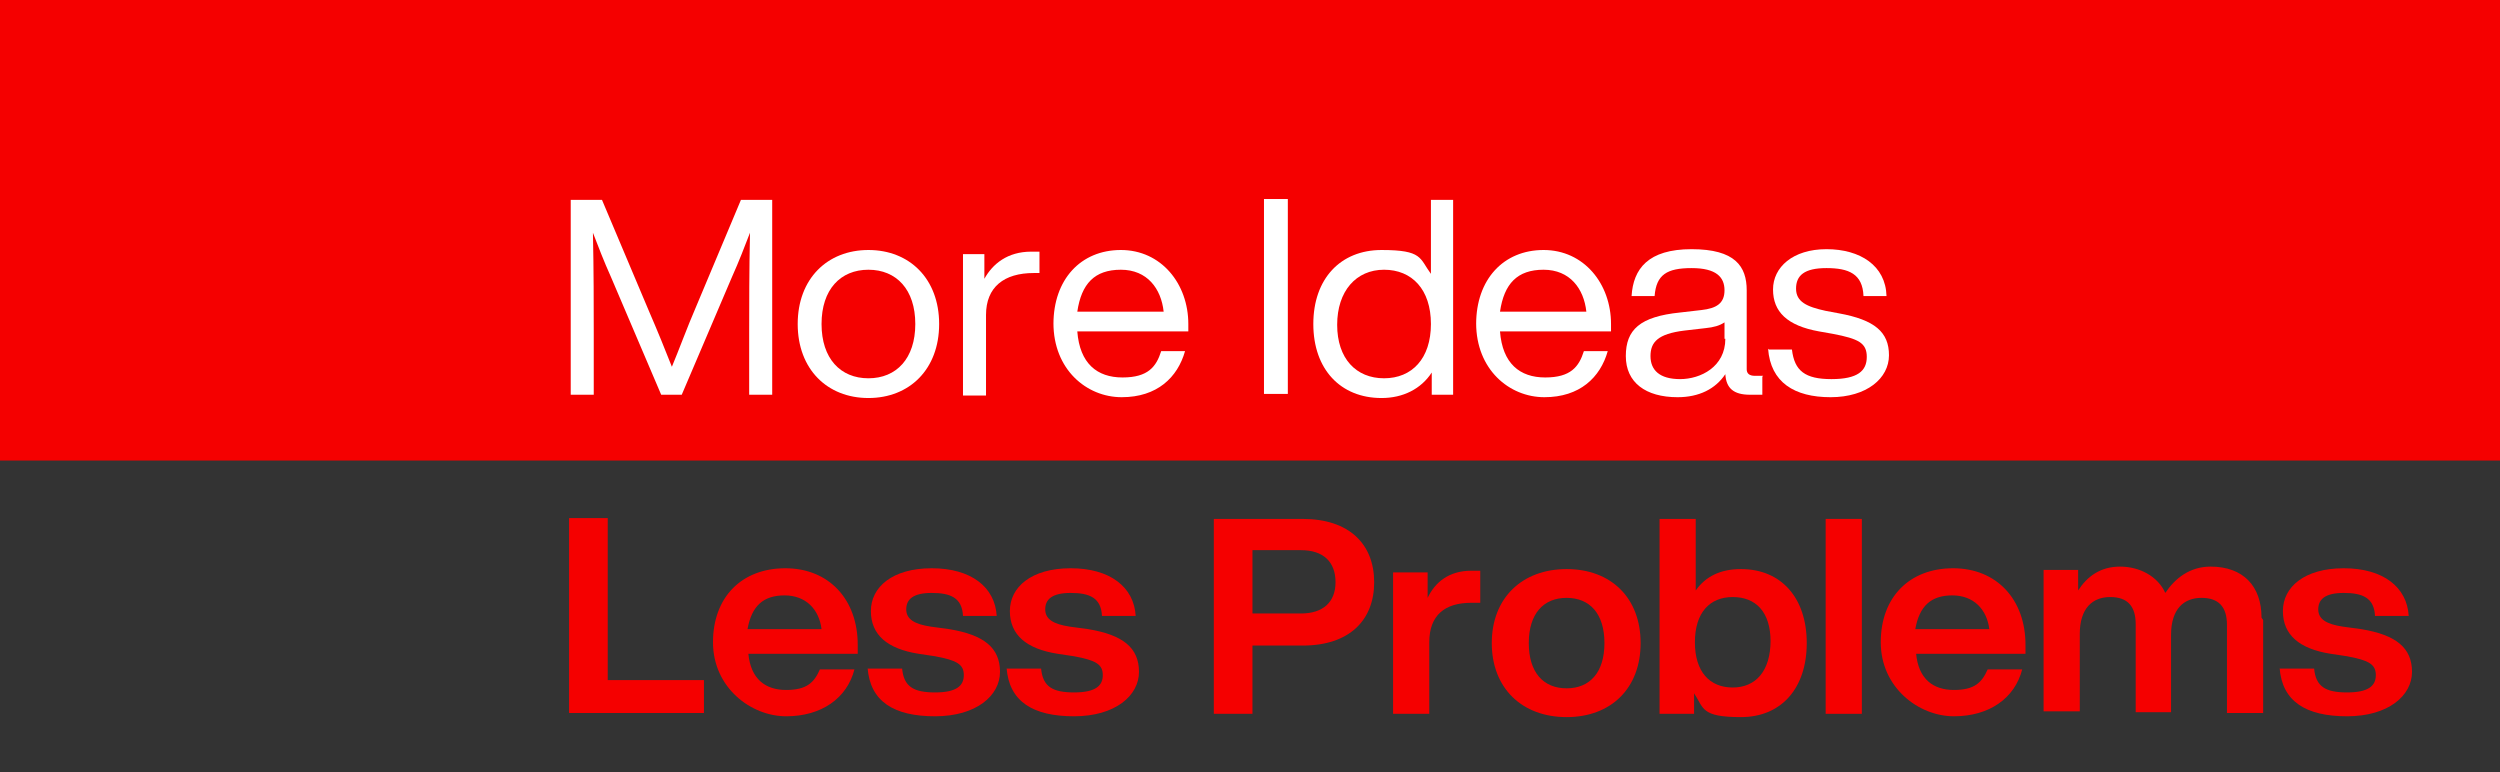 <?xml version="1.0" encoding="UTF-8"?>
<svg id="_レイヤー_2" data-name="レイヤー 2" xmlns="http://www.w3.org/2000/svg" version="1.1" viewBox="0 0 304 93.9">
  <rect x="0" y="0" width="304" height="93.9" fill="#333333" stroke="none"/>
  <defs>
    <style>
      .cls-1 {
        fill: #f50000;
      }

      .cls-1, .cls-2, .cls-3 {
        stroke-width: 0px;
      }

      .cls-2 {
        fill: #f50000;
      }

      .cls-3 {
        fill: #fff;
      }
    </style>
  </defs>
  <g id="_レイヤー_4" data-name=" レイヤー 4">
    <rect class="cls-2" width="304" height="56"/>
  </g>
  <g>
    <g>
      <path class="cls-1" d="M85.6,82.7v4h-16.4v-23.7h4.7v19.7h11.7Z"/>
      <path class="cls-1" d="M104.3,79.5h-13.3c.3,3.1,2.1,4.4,4.6,4.4s3.4-.9,4.1-2.5h4.2c-.9,3.5-4,5.7-8.3,5.7s-8.9-3.5-8.9-9,3.5-9,8.8-9,8.8,3.8,8.8,9.3v1ZM91,76.5h8.9c-.3-2.4-1.9-4.1-4.5-4.1s-4,1.3-4.5,4.1Z"/>
      <path class="cls-1" d="M105.5,81.3h4.2c.2,2.2,1.4,2.9,4,2.9s3.5-.8,3.5-2.1-.8-1.8-3.5-2.3l-2-.3c-3.8-.6-5.8-2.3-5.8-5.2s2.6-5.2,7.4-5.2,7.7,2.3,7.9,5.8h-4.1c-.1-2.2-1.5-2.8-3.8-2.8s-3.1.8-3.1,2,1,1.8,3,2.1l2.2.3c4.3.7,6.2,2.3,6.2,5.2s-2.9,5.4-7.9,5.4-7.9-1.8-8.2-5.9Z"/>
      <path class="cls-1" d="M122.4,81.3h4.2c.2,2.2,1.4,2.9,4,2.9s3.5-.8,3.5-2.1-.8-1.8-3.5-2.3l-2-.3c-3.8-.6-5.8-2.3-5.8-5.2s2.6-5.2,7.4-5.2,7.7,2.3,7.9,5.8h-4.1c-.1-2.2-1.5-2.8-3.8-2.8s-3.1.8-3.1,2,1,1.8,3,2.1l2.2.3c4.3.7,6.2,2.3,6.2,5.2s-2.9,5.4-7.9,5.4-7.9-1.8-8.2-5.9Z"/>
      <path class="cls-1" d="M167.1,70.8c0,4.6-3,7.7-8.7,7.7h-6.1v8.3h-4.7v-23.7h10.8c5.7,0,8.7,3.1,8.7,7.7ZM162.4,70.8c0-2.5-1.5-3.9-4.2-3.9h-5.9v7.7h5.9c2.7,0,4.2-1.4,4.2-3.8Z"/>
      <path class="cls-1" d="M180,69.4v3.9h-1.1c-3.2,0-5.1,1.5-5.1,4.8v8.7h-4.4v-17.2h4.2v3.1c.9-1.9,2.6-3.3,5.3-3.3s.7,0,1.1,0Z"/>
      <path class="cls-1" d="M181.4,78.2c0-5.5,3.7-9,9.1-9s9,3.5,9,9-3.6,9-9,9-9.1-3.5-9.1-9ZM195.1,78.2c0-3.6-1.8-5.5-4.6-5.5s-4.6,1.9-4.6,5.5,1.8,5.5,4.6,5.5,4.6-1.9,4.6-5.5Z"/>
      <path class="cls-1" d="M219.7,78.2c0,5.5-3.1,9-8,9s-4.5-1.1-5.7-2.9v2.5h-4.2v-23.7h4.4v8.7c1.2-1.7,3-2.6,5.5-2.6,4.9,0,8,3.5,8,9ZM215.3,78c0-3.6-1.8-5.4-4.6-5.4s-4.6,1.9-4.6,5.5,1.8,5.5,4.6,5.5,4.6-2,4.6-5.7Z"/>
      <path class="cls-1" d="M222,63.1h4.4v23.7h-4.4v-23.7Z"/>
      <path class="cls-1" d="M246.3,79.5h-13.3c.3,3.1,2.1,4.4,4.6,4.4s3.4-.9,4.1-2.5h4.2c-.9,3.5-4,5.7-8.3,5.7s-8.9-3.5-8.9-9,3.5-9,8.8-9,8.8,3.8,8.8,9.3v1ZM233,76.5h8.9c-.3-2.4-1.9-4.1-4.5-4.1s-4,1.3-4.5,4.1Z"/>
      <path class="cls-1" d="M275.2,75.4v11.3h-4.4v-10.7c0-2.2-1-3.3-3.1-3.3s-3.7,1.3-3.7,4.5v9.4h-4.3v-10.7c0-2.2-1-3.3-3.1-3.3s-3.7,1.3-3.7,4.5v9.4h-4.4v-17.2h4.2v2.5c1.1-1.7,2.7-2.9,5.1-2.9s4.6,1.2,5.5,3.2c1.2-1.8,3-3.2,5.5-3.2,4,0,6.2,2.4,6.2,6.2Z"/>
      <path class="cls-1" d="M277.2,81.3h4.2c.2,2.2,1.4,2.9,4,2.9s3.5-.8,3.5-2.1-.8-1.8-3.5-2.3l-2-.3c-3.8-.6-5.8-2.3-5.8-5.2s2.6-5.2,7.4-5.2,7.7,2.3,7.9,5.8h-4.1c-.1-2.2-1.5-2.8-3.8-2.8s-3.1.8-3.1,2,1,1.8,3,2.1l2.2.3c4.3.7,6.2,2.3,6.2,5.2s-2.9,5.4-7.9,5.4-7.9-1.8-8.2-5.9Z"/>
    </g>
    <g>
      <path class="cls-3" d="M90.1,24.3h3.8v23.7h-2.8v-7.6c0-3.2,0-7.5.1-12.1-.7,1.8-1.3,3.4-2.2,5.4l-6.1,14.3h-2.5l-6.1-14.3c-.9-2-1.5-3.6-2.2-5.4.1,4.6.1,8.9.1,12.1v7.6h-2.8v-23.7h3.8l5.7,13.5c1,2.3,2.1,5,2.8,6.8.8-1.9,1.9-4.9,2.9-7.2l5.5-13.1Z"/>
      <path class="cls-3" d="M97,39.4c0-5.5,3.6-9,8.6-9s8.6,3.5,8.6,9-3.6,9-8.6,9-8.6-3.5-8.6-9ZM111.3,39.4c0-4.2-2.3-6.6-5.7-6.6s-5.7,2.4-5.7,6.6,2.3,6.6,5.7,6.6,5.7-2.4,5.7-6.6Z"/>
      <path class="cls-3" d="M126.4,30.6v2.6h-.7c-3.6,0-5.8,1.7-5.8,5.1v9.8h-2.8v-17.2h2.6v3c1-1.8,2.8-3.3,5.7-3.3s.6,0,.9,0Z"/>
      <path class="cls-3" d="M128.1,39.4c0-5.4,3.3-9,8.2-9s8.2,4.1,8.2,9v.9h-13.5c.3,3.9,2.4,5.6,5.5,5.6s4.1-1.3,4.7-3.2h2.9c-.9,3.2-3.4,5.6-7.7,5.6s-8.3-3.4-8.3-9ZM141.5,37.9c-.3-2.8-2-5.1-5.2-5.1s-4.8,1.7-5.3,5.1h10.5Z"/>
      <path class="cls-3" d="M153.7,47.9v-23.7h2.9v23.7h-2.9Z"/>
      <path class="cls-3" d="M173.9,24.3h2.8v23.7h-2.6v-2.7c-1.3,2-3.5,3.1-6.1,3.1-5,0-8.3-3.5-8.3-9s3.3-9,8.3-9,4.6,1,6,2.9v-9ZM174,39.4c0-4.2-2.3-6.6-5.7-6.6s-5.7,2.6-5.7,6.7,2.3,6.5,5.7,6.5,5.7-2.4,5.7-6.6Z"/>
      <path class="cls-3" d="M179.5,39.4c0-5.4,3.3-9,8.2-9s8.2,4.1,8.2,9v.9h-13.5c.3,3.9,2.4,5.6,5.5,5.6s4.1-1.3,4.7-3.2h2.9c-.9,3.2-3.4,5.6-7.7,5.6s-8.3-3.4-8.3-9ZM192.9,37.9c-.3-2.8-2-5.1-5.2-5.1s-4.8,1.7-5.3,5.1h10.5Z"/>
      <path class="cls-3" d="M214.3,45.8v2.2c-.4,0-1,0-1.5,0-2,0-2.9-.8-3-2.5-1.2,1.8-3.2,2.8-5.8,2.8-3.9,0-6.3-1.8-6.3-5s1.7-4.8,6.6-5.3l2.6-.3c1.8-.2,2.8-.8,2.8-2.4s-1-2.7-4-2.7-4.3.8-4.5,3.4h-2.8c.2-3.3,2-5.7,7.3-5.7s6.7,2.1,6.7,5v9.6c0,.5.3.8,1,.8h1ZM209.7,41.2v-2c-.6.4-1.3.6-2.3.7l-2.6.3c-3.2.4-4.1,1.4-4.1,3.1s1.1,2.8,3.6,2.8,5.5-1.5,5.5-4.9Z"/>
      <path class="cls-3" d="M215.1,42.5h2.8c.3,2.6,1.6,3.6,4.8,3.6s4.3-1,4.3-2.7-1-2.2-4.1-2.8l-1.7-.3c-3.9-.7-5.6-2.4-5.6-5.1s2.4-4.9,6.5-4.9,7.2,2,7.3,5.7h-2.8c-.1-2.7-1.8-3.4-4.5-3.4s-3.7.9-3.7,2.5,1.3,2.2,3.6,2.7l1.6.3c4.4.8,6.1,2.3,6.1,5.1s-2.7,5.1-7.1,5.1-7.3-1.8-7.6-5.9Z"/>
    </g>
  </g>
</svg>